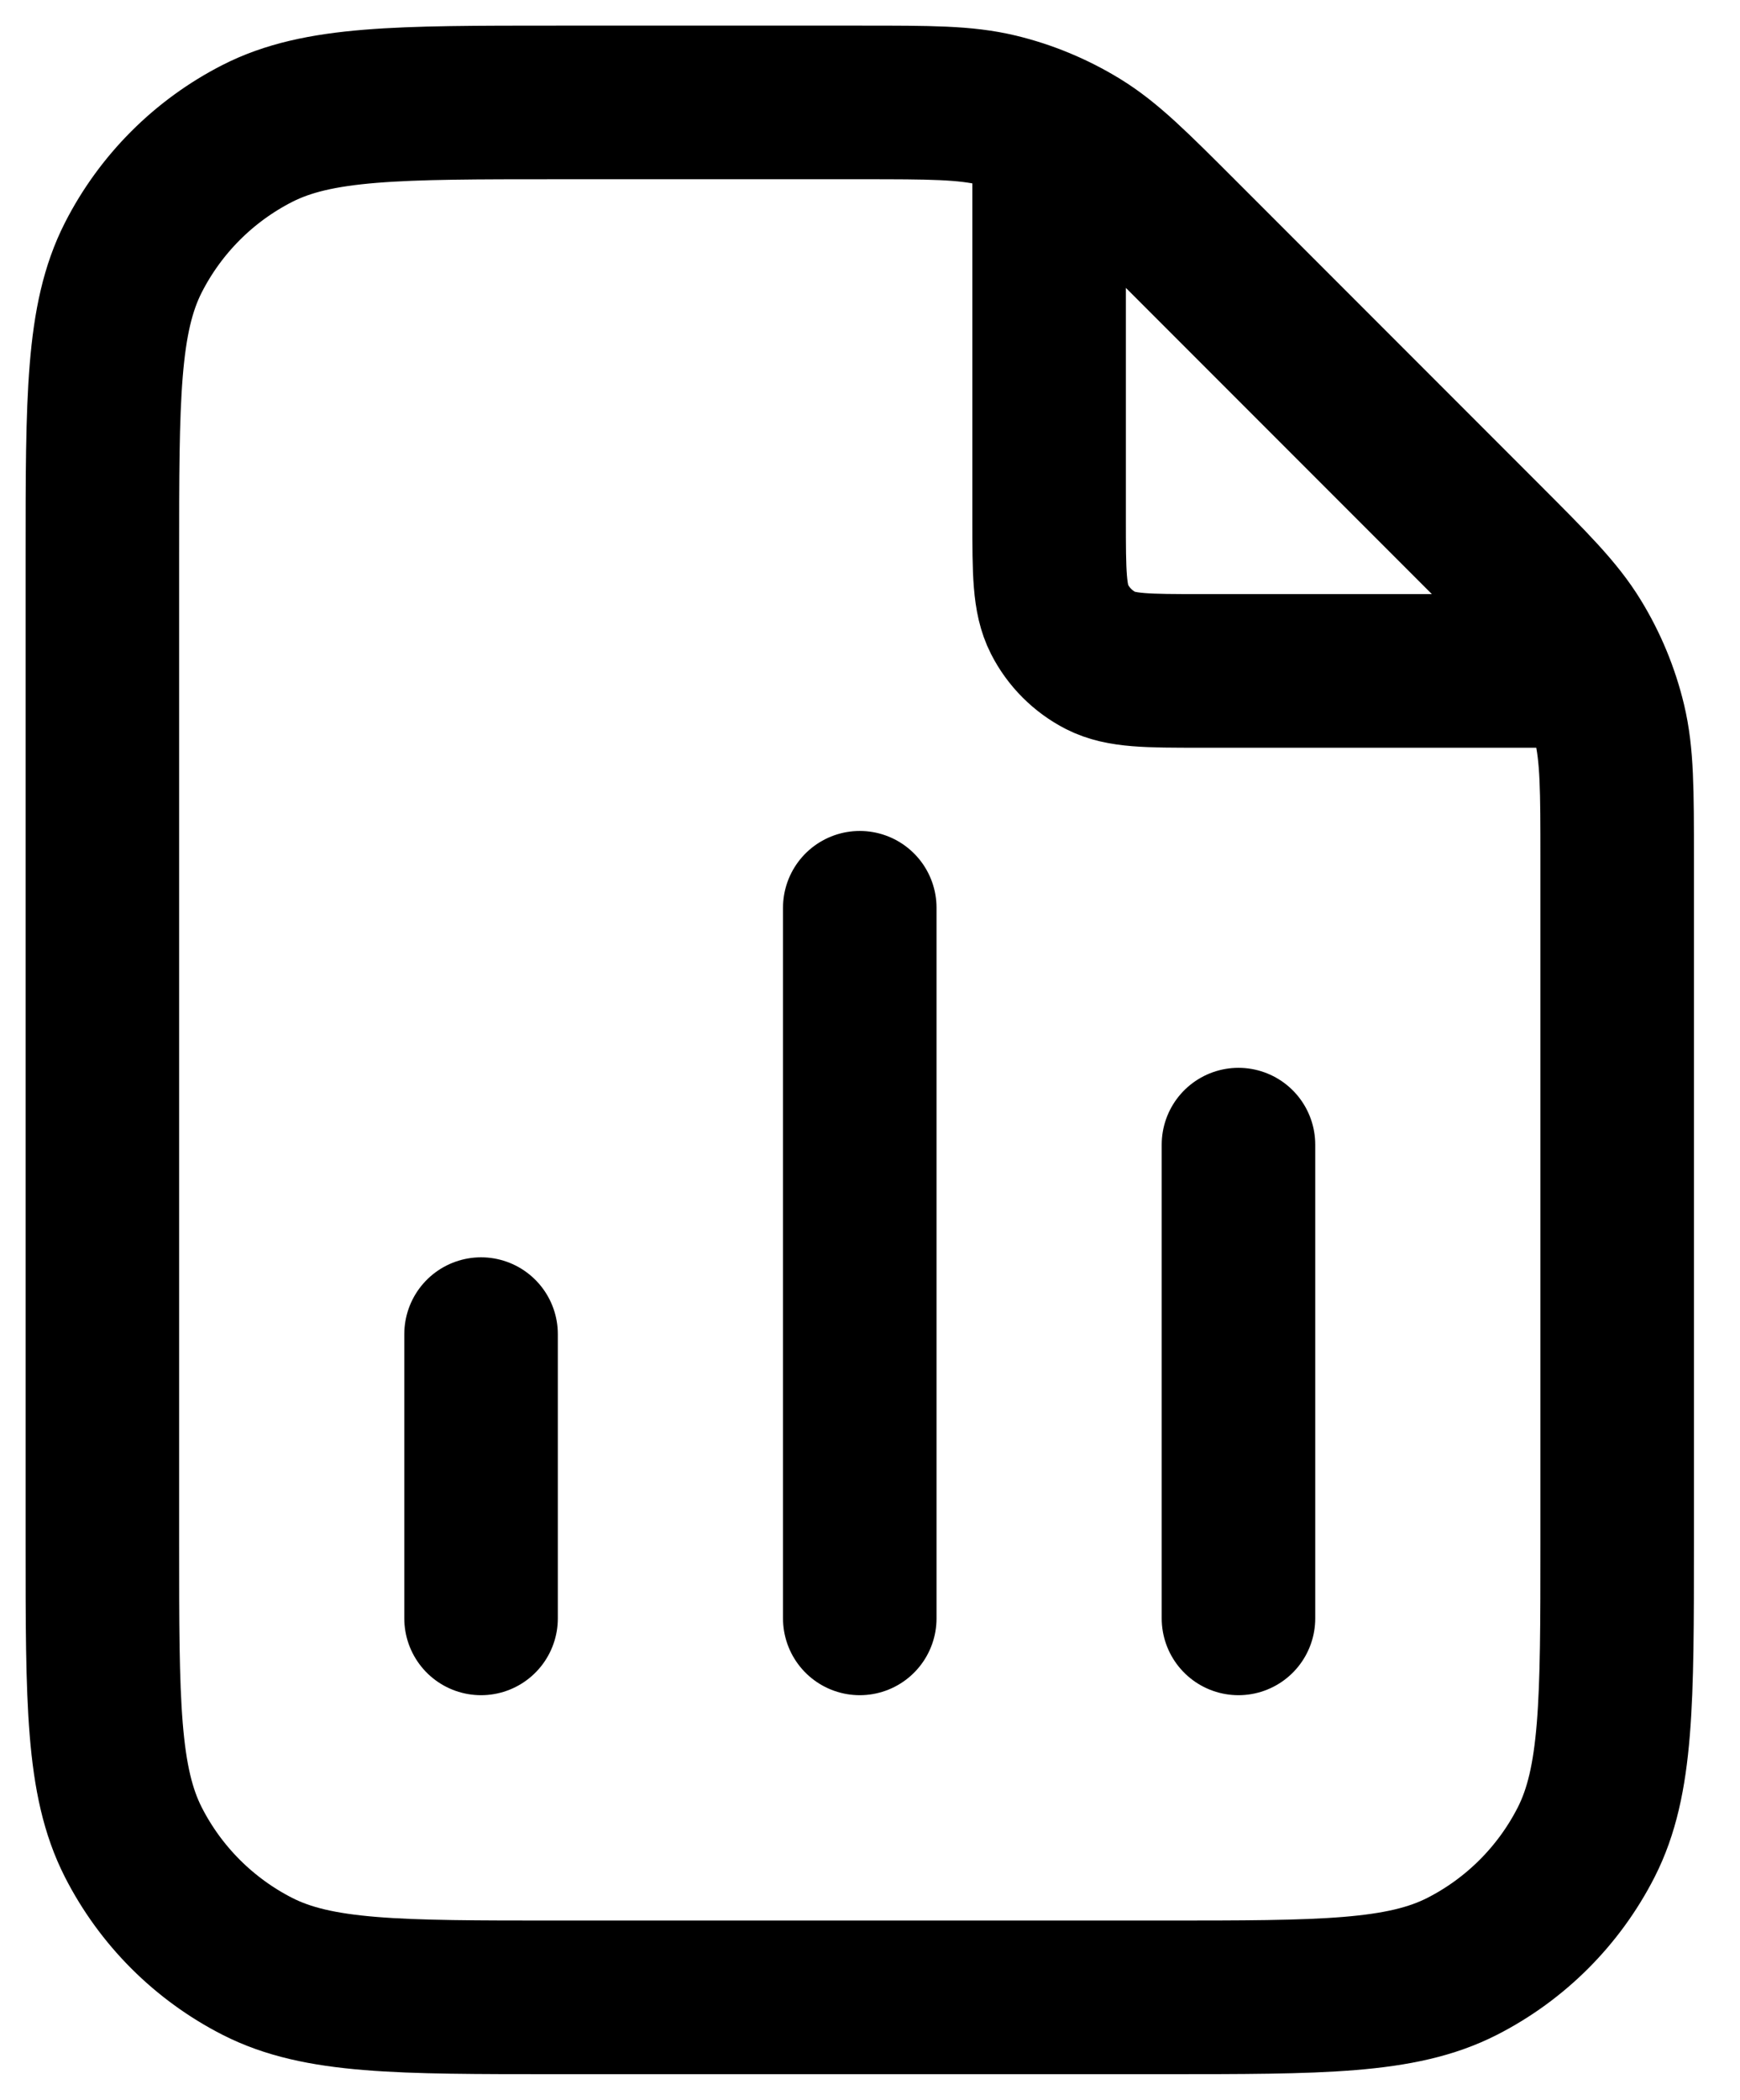 <svg width="34" height="41" viewBox="0 0 34 41" fill="none" xmlns="http://www.w3.org/2000/svg">
<path d="M20.5 2.499V10.14C20.5 11.176 20.5 11.694 20.702 12.09C20.879 12.438 21.162 12.721 21.51 12.899C21.906 13.1 22.424 13.1 23.46 13.1H31.102M9.4 26.05V31.6M24.2 22.35V31.6M16.8 17.725V31.6M31.6 16.778V30.12C31.6 33.228 31.6 34.782 30.995 35.97C30.463 37.014 29.614 37.863 28.57 38.395C27.382 39 25.828 39 22.72 39H10.88C7.772 39 6.218 39 5.03 38.395C3.986 37.863 3.137 37.014 2.605 35.97C2 34.782 2 33.228 2 30.12V10.88C2 7.772 2 6.218 2.605 5.03C3.137 3.986 3.986 3.137 5.03 2.605C6.218 2 7.772 2 10.88 2H16.822C18.179 2 18.858 2 19.497 2.153C20.063 2.289 20.604 2.514 21.101 2.818C21.661 3.161 22.141 3.641 23.101 4.601L28.999 10.499C29.959 11.459 30.439 11.939 30.782 12.499C31.087 12.996 31.311 13.537 31.447 14.103C31.6 14.742 31.6 15.421 31.6 16.778Z" stroke="black" stroke-width="3" stroke-linecap="round" stroke-linejoin="round"/>
</svg>
